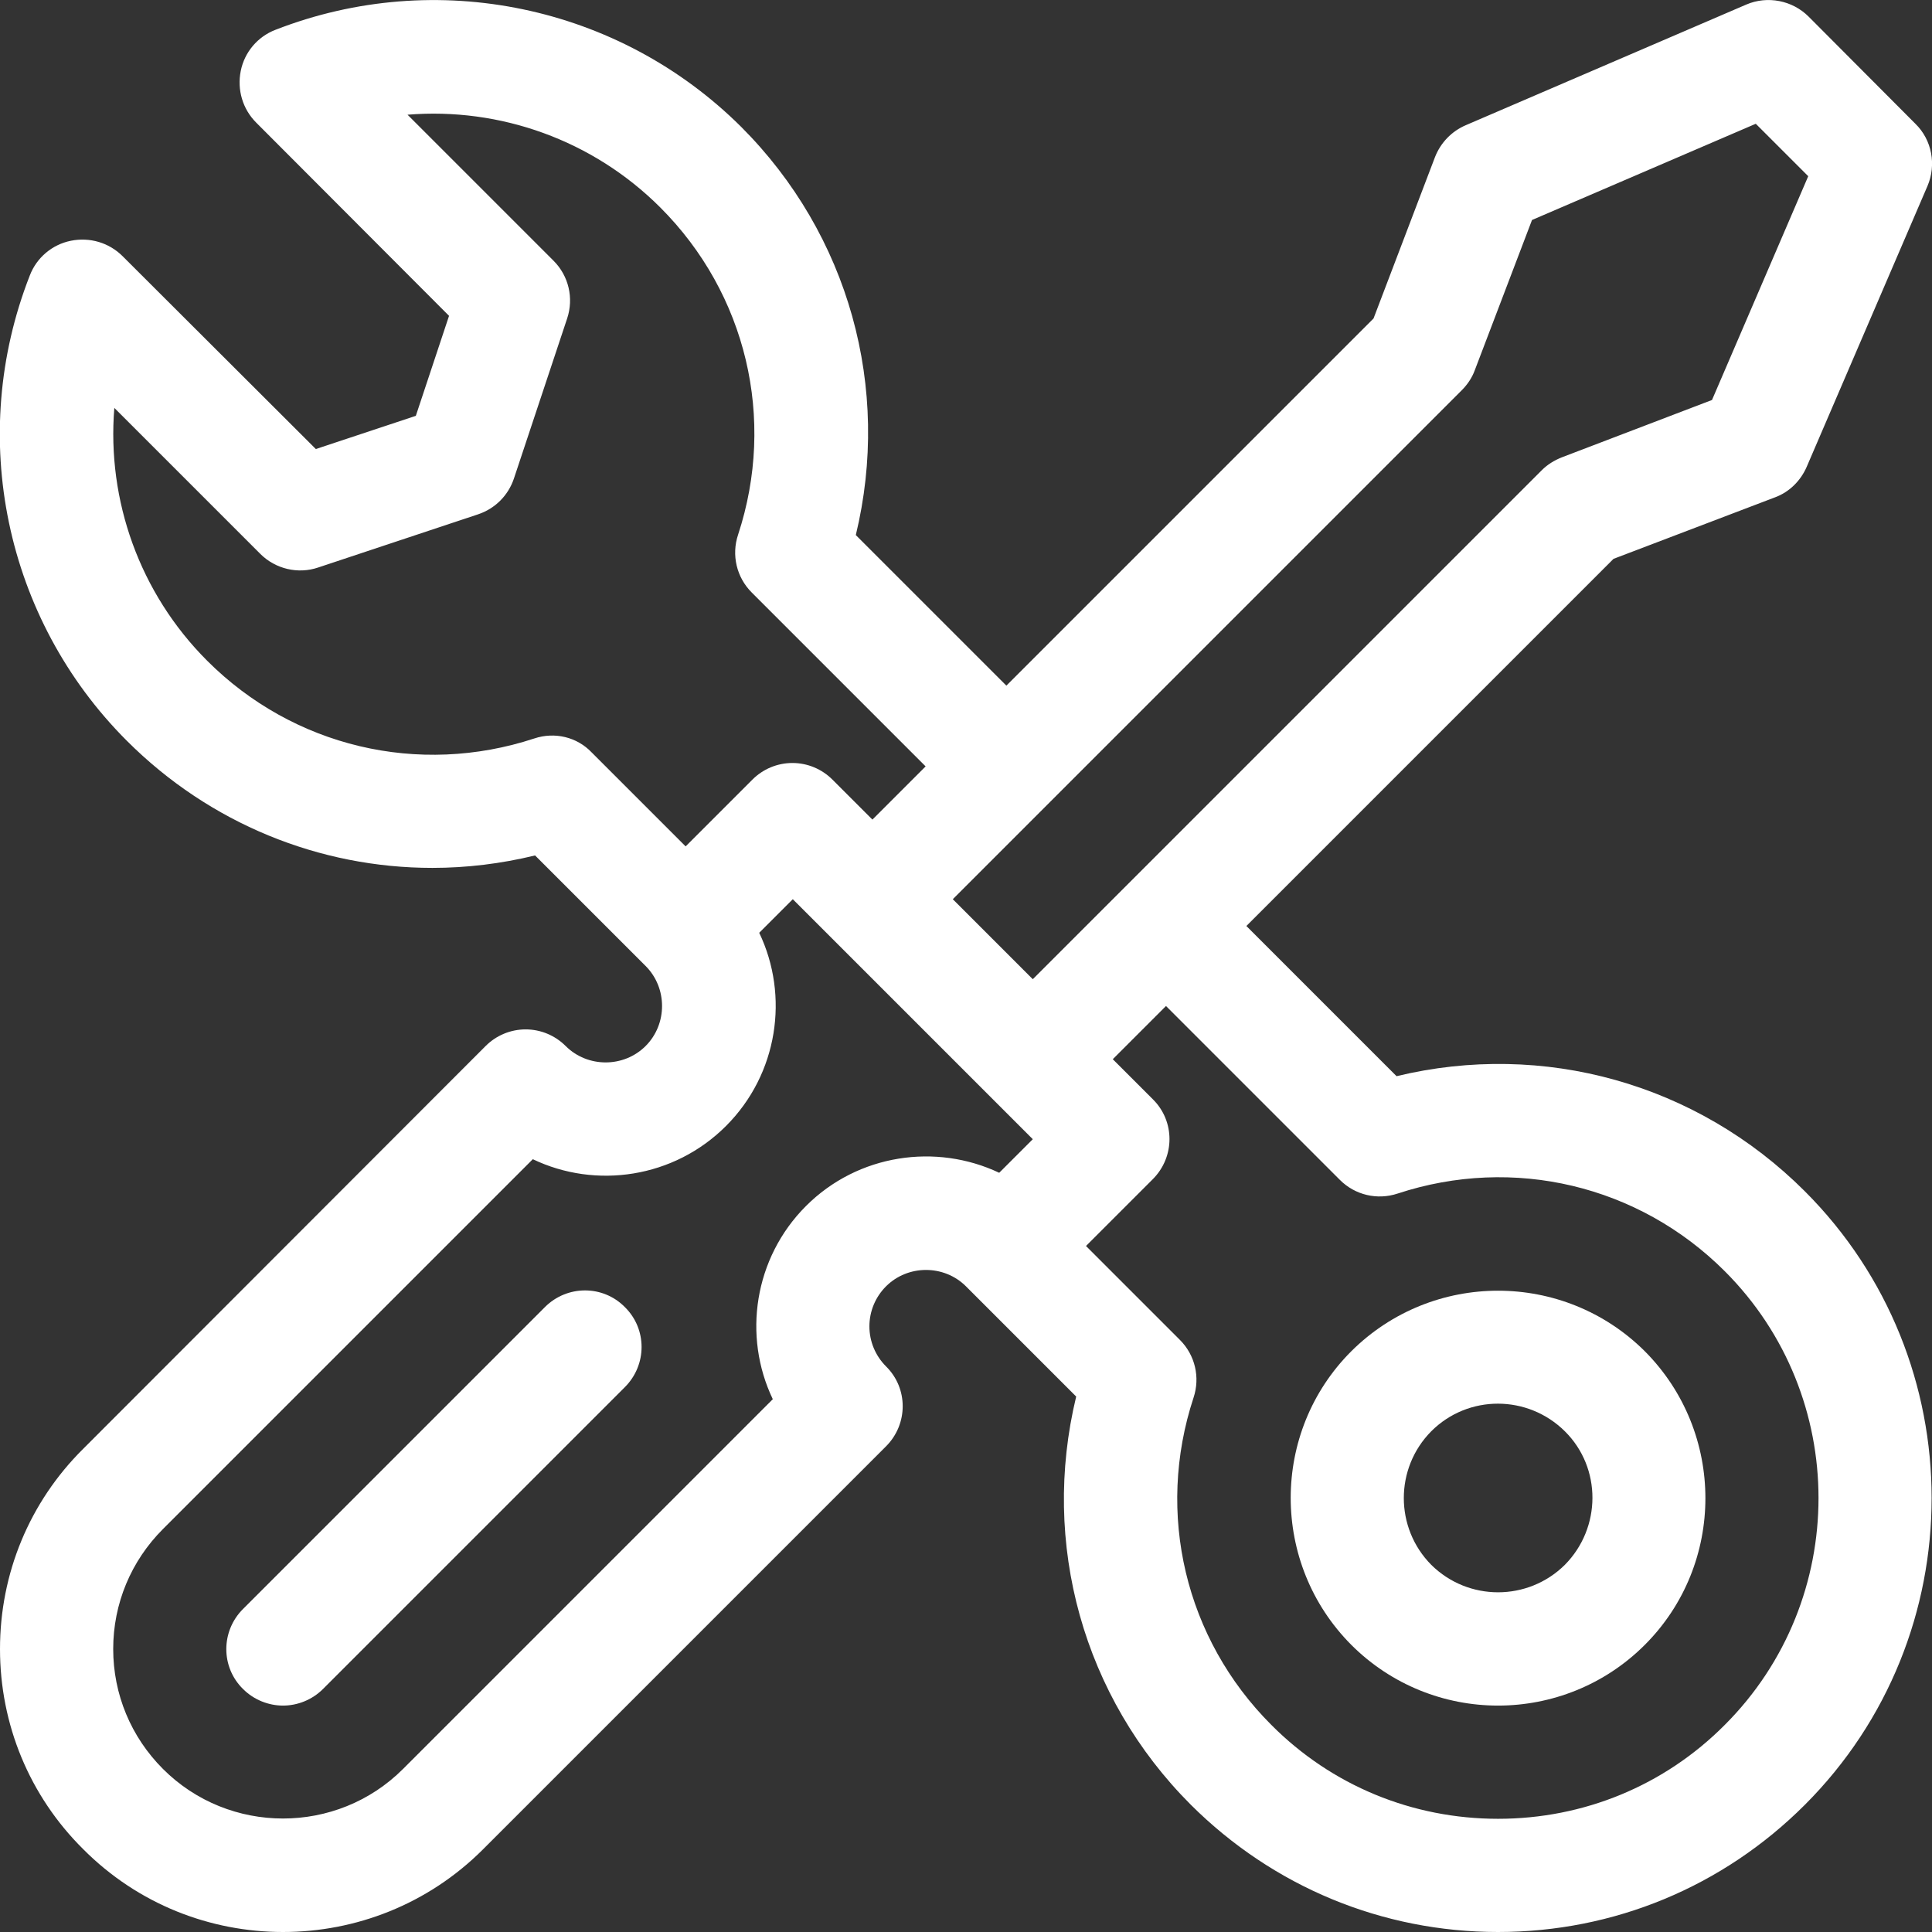 <?xml version="1.0" encoding="utf-8"?>
<!-- Generator: Adobe Illustrator 23.0.1, SVG Export Plug-In . SVG Version: 6.00 Build 0)  -->
<svg version="1.1" id="レイヤー_1" xmlns="http://www.w3.org/2000/svg" xmlns:xlink="http://www.w3.org/1999/xlink" x="0px"
	 y="0px" viewBox="0 0 512 512" style="enable-background:new 0 0 512 512;" xml:space="preserve">
<rect x="0" y="0" width="512" height="512" fill="#333333" stroke="none"/>
<style type="text/css">
	.st0{fill:#FFFFFF;}
</style>
<path class="st0" d="M358.1,358.1c-21.4,21.4-21.4,56.3,0,77.8c10.7,10.7,24.8,16.1,38.9,16.1c14.1,0,28.2-5.4,38.9-16.1
	c21.4-21.4,21.4-56.3,0-77.8C414.4,336.7,379.6,336.7,358.1,358.1z M414.7,414.7c-9.8,9.7-25.6,9.7-35.4,0c-9.7-9.8-9.7-25.6,0-35.4
	c9.8-9.8,25.6-9.7,35.4,0S424.4,404.9,414.7,414.7z"/>
<path class="st0" d="M144.4,346.4l-80,80c-5.9,5.9-5.9,15.4,0,21.2c2.9,2.9,6.8,4.4,10.6,4.4c3.8,0,7.7-1.5,10.6-4.4l80-80
	c5.9-5.9,5.9-15.4,0-21.2C159.8,340.5,150.3,340.5,144.4,346.4z"/>
<path class="st0" d="M370.1,285.2l-39.8-39.8l97.3-97.3l42.8-16.3c3.8-1.4,6.8-4.4,8.4-8.1l32-74.4c2.4-5.6,1.2-12.2-3.2-16.5
	L479.3,4.4c-4.3-4.3-10.9-5.6-16.5-3.2l-74.4,32c-3.7,1.6-6.6,4.6-8.1,8.4l-16.3,42.8l-97.3,97.3l-39.9-39.9
	c9.4-38.9-1.8-79.6-30.4-108.2C164,1.4,115.6-8.7,73,7.9c-4.7,1.8-8.2,5.9-9.2,10.9c-1,5,0.5,10.1,4.1,13.7L119,83.7l-8.8,26.5
	L83.7,119L32.5,67.9c-3.6-3.6-8.7-5.1-13.7-4.1c-5,1-9.1,4.5-10.9,9.2c-16.7,42.6-6.6,91,25.7,123.3c22,22,51.1,33.7,81,33.7
	c9,0,18.2-1.1,27.2-3.3l29.3,29.3c0,0,0,0,0,0c5.8,5.8,5.8,15.4,0,21.2s-15.4,5.8-21.2,0c-2.8-2.8-6.6-4.4-10.6-4.4
	c-4,0-7.8,1.6-10.6,4.4L22,384C7.8,398.1,0,417,0,437c0,20,7.8,38.9,22,53C36.6,504.7,55.8,512,75,512c19.2,0,38.4-7.3,53-21.9
	l106.8-106.8c5.9-5.9,5.9-15.4,0-21.2c-2.8-2.8-4.4-6.6-4.4-10.6s1.6-7.8,4.4-10.6c5.8-5.8,15.4-5.8,21.2,0c0,0,0,0,0,0l29.2,29.2
	c-9.4,38.9,1.8,79.6,30.4,108.2C337.4,500,366.3,512,397,512s59.6-12,81.3-33.7c44.8-44.8,44.8-117.8,0-162.6
	C449.7,287.1,409,275.8,370.1,285.2z M387.4,103.4c1.5-1.5,2.7-3.3,3.4-5.2L406,58.3l59.3-25.5l13.9,13.9L453.7,106l-39.8,15.2
	c-2,0.8-3.8,1.9-5.3,3.4L273.7,259.5l-21.2-21.2L387.4,103.4z M141.6,195.7c-30.7,10.1-63.9,2.2-86.7-20.6
	c-17.9-17.9-26.6-42.5-24.6-67L69,146.8c4,4,10,5.4,15.3,3.6l42.4-14.1c4.5-1.5,8-5,9.5-9.5l14.1-42.4c1.8-5.4,0.4-11.3-3.6-15.3
	l-38.7-38.7c24.5-2,49.1,6.7,67,24.6c22.8,22.8,30.7,56,20.6,86.7c-1.8,5.4-0.4,11.3,3.6,15.3l46.1,46.1l-14.1,14.1l-10.6-10.6
	c-2.8-2.8-6.6-4.4-10.6-4.4c-4,0-7.8,1.6-10.6,4.4l-17.7,17.7l-24.9-24.9C152.9,195.3,147,193.9,141.6,195.7z M213.6,319.6
	c-13.8,13.8-16.8,34.5-8.8,51.2l-98,98c-17.5,17.5-46.1,17.5-63.6,0C34.7,460.3,30,449,30,437s4.7-23.3,13.2-31.8l98-98
	c16.7,8,37.4,5,51.2-8.8c13.8-13.8,16.8-34.5,8.8-51.2l8.9-8.9l63.6,63.6l-8.9,8.9C248.1,302.9,227.4,305.8,213.6,319.6z
	 M457.1,457.1C441.1,473.2,419.7,482,397,482c-22.7,0-44.1-8.8-60.1-24.9c-22.8-22.8-30.7-56-20.6-86.7c1.8-5.4,0.4-11.3-3.6-15.3
	l-24.9-24.9l17.7-17.7c5.9-5.9,5.9-15.4,0-21.2l-10.6-10.6l14.1-14.1l46.1,46.1c4,4,9.9,5.4,15.3,3.6c30.7-10.1,63.9-2.2,86.7,20.6
	C490.2,370,490.2,424,457.1,457.1z"/>
</svg>
